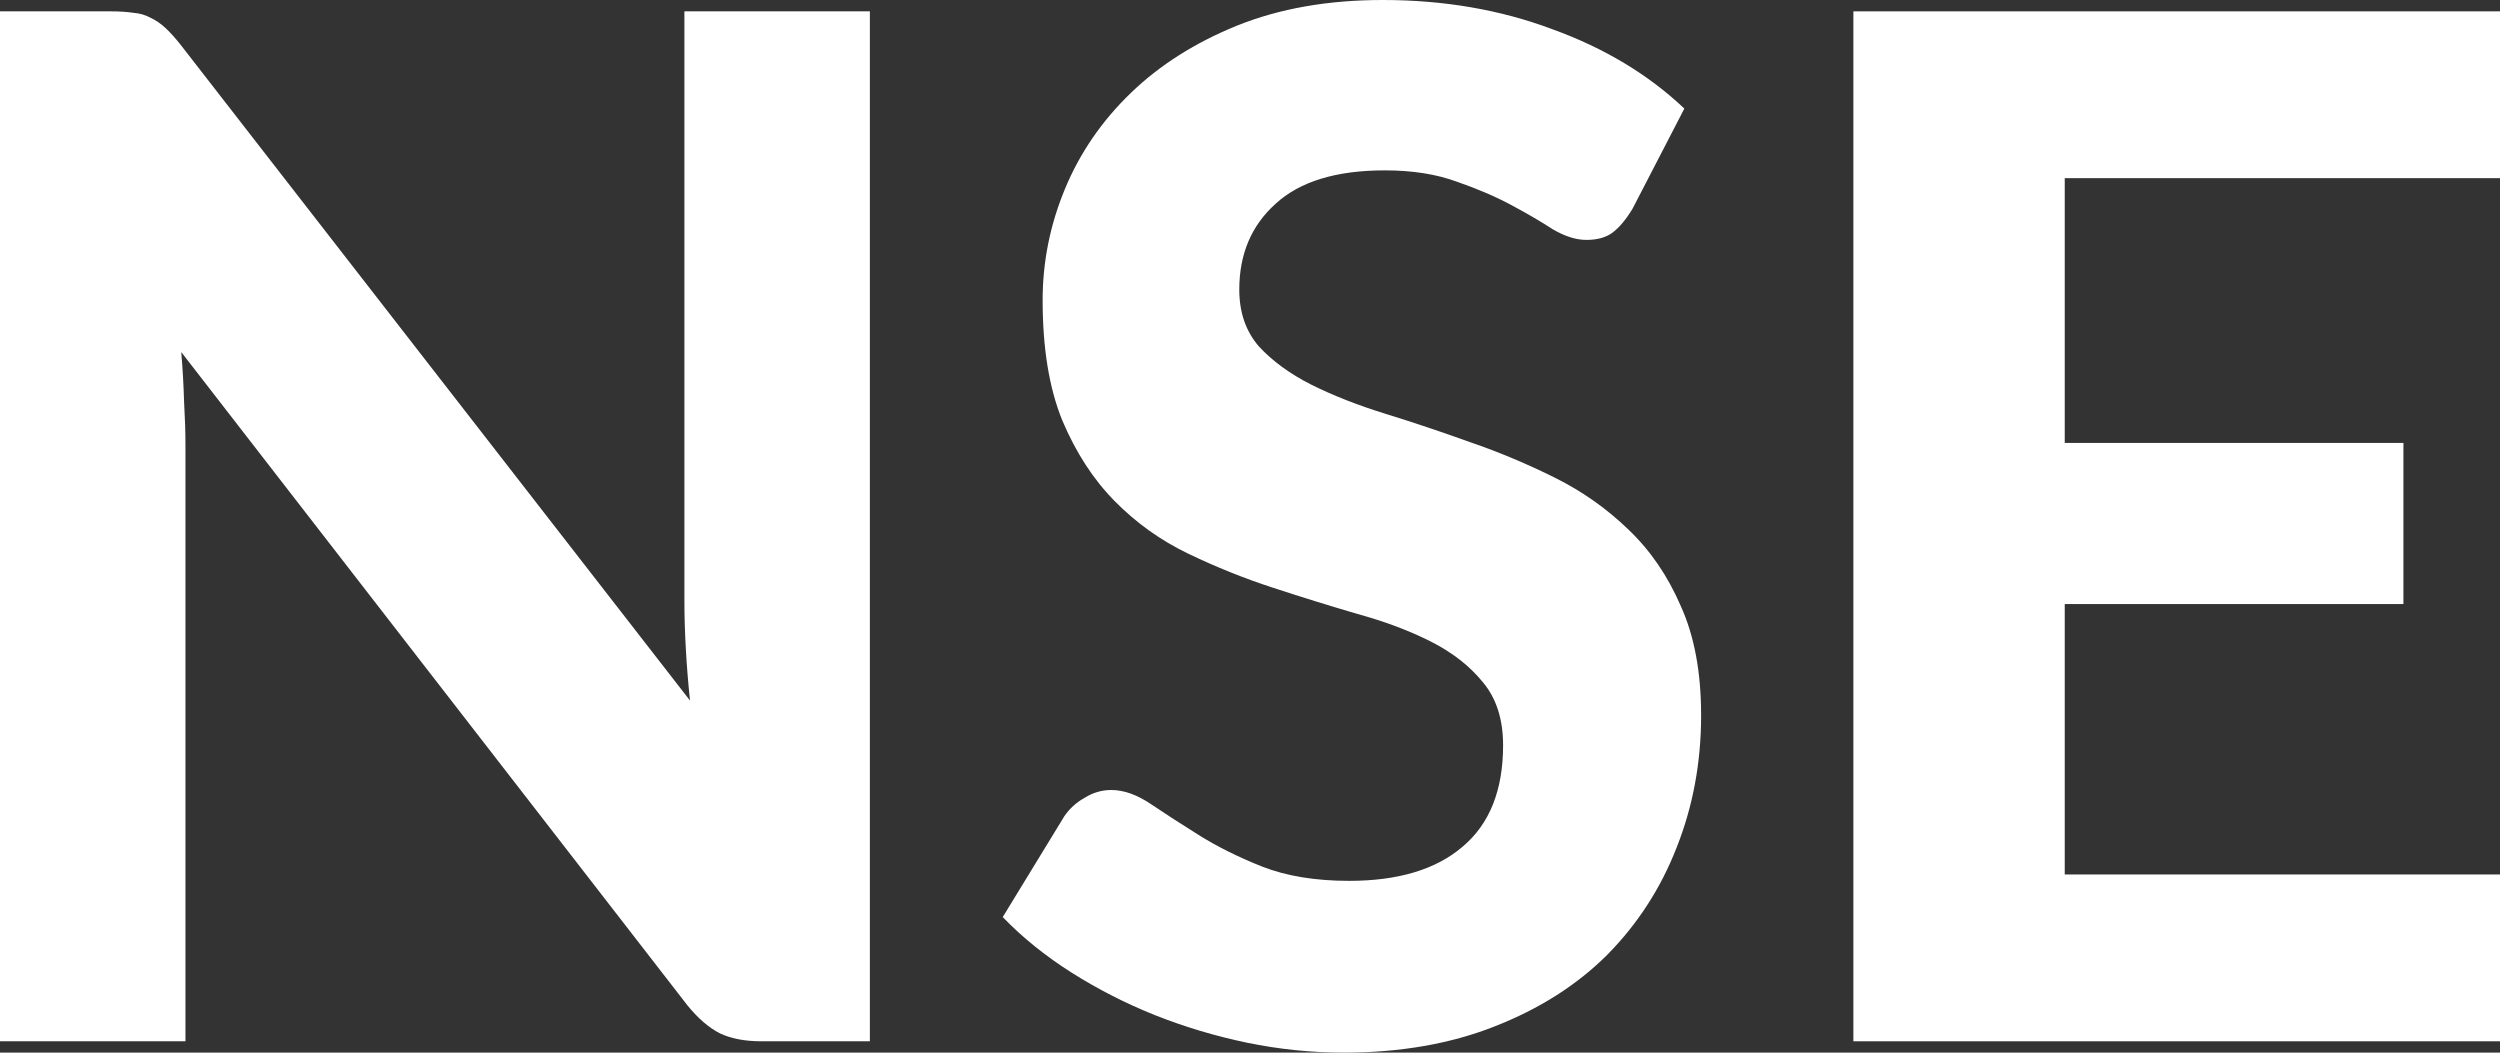 <svg width="76" height="32" viewBox="0 0 76 32" fill="none" xmlns="http://www.w3.org/2000/svg">
<rect x="0" y="0" width="76" height="32" fill="#333333" stroke="none"/>
<path d="M26.444 0.345V31.655H23.146C22.65 31.655 22.231 31.576 21.891 31.417C21.551 31.245 21.217 30.957 20.891 30.554L5.51 10.703C5.553 11.206 5.581 11.702 5.595 12.191C5.623 12.681 5.638 13.134 5.638 13.551V31.655H0V0.345H3.361C3.631 0.345 3.858 0.36 4.042 0.388C4.241 0.403 4.418 0.453 4.574 0.539C4.73 0.611 4.879 0.712 5.021 0.842C5.162 0.971 5.319 1.144 5.489 1.359L20.976 21.297C20.919 20.751 20.877 20.226 20.849 19.722C20.82 19.204 20.806 18.715 20.806 18.255V0.345H26.444Z" fill="white"/>
<path d="M49.63 6.344C49.431 6.675 49.225 6.919 49.013 7.078C48.814 7.221 48.552 7.293 48.225 7.293C47.913 7.293 47.573 7.185 47.204 6.97C46.85 6.739 46.431 6.495 45.949 6.236C45.467 5.977 44.914 5.74 44.29 5.524C43.666 5.294 42.935 5.179 42.099 5.179C40.624 5.179 39.517 5.517 38.78 6.193C38.042 6.855 37.674 7.725 37.674 8.804C37.674 9.494 37.872 10.07 38.269 10.53C38.681 10.976 39.212 11.364 39.865 11.695C40.531 12.026 41.283 12.321 42.12 12.58C42.957 12.839 43.815 13.127 44.694 13.443C45.573 13.745 46.431 14.105 47.268 14.522C48.105 14.939 48.849 15.464 49.502 16.097C50.169 16.73 50.7 17.507 51.097 18.427C51.509 19.334 51.714 20.441 51.714 21.75C51.714 23.175 51.466 24.512 50.97 25.764C50.488 27.001 49.786 28.087 48.864 29.022C47.942 29.943 46.8 30.669 45.439 31.202C44.091 31.734 42.559 32 40.843 32C39.865 32 38.886 31.899 37.908 31.698C36.943 31.497 36.007 31.216 35.099 30.856C34.206 30.497 33.362 30.065 32.568 29.562C31.774 29.058 31.079 28.497 30.483 27.879L32.355 24.815C32.511 24.584 32.717 24.397 32.972 24.253C33.227 24.095 33.497 24.016 33.78 24.016C34.163 24.016 34.568 24.16 34.993 24.448C35.419 24.735 35.908 25.052 36.461 25.397C37.014 25.742 37.652 26.059 38.376 26.347C39.113 26.634 39.992 26.778 41.014 26.778C42.503 26.778 43.652 26.433 44.46 25.742C45.283 25.052 45.694 24.023 45.694 22.657C45.694 21.866 45.488 21.225 45.077 20.736C44.68 20.247 44.155 19.837 43.503 19.506C42.85 19.175 42.106 18.895 41.269 18.665C40.432 18.42 39.574 18.154 38.695 17.866C37.815 17.579 36.957 17.233 36.121 16.831C35.284 16.428 34.539 15.896 33.887 15.234C33.234 14.572 32.703 13.752 32.291 12.774C31.894 11.796 31.696 10.58 31.696 9.127C31.696 7.962 31.922 6.833 32.376 5.74C32.83 4.646 33.497 3.675 34.376 2.827C35.255 1.978 36.333 1.295 37.61 0.777C38.9 0.259 40.375 0 42.035 0C43.893 0 45.609 0.295 47.183 0.885C48.772 1.46 50.112 2.266 51.204 3.301L49.63 6.344Z" fill="white"/>
<path d="M62.768 5.416V13.465H73.064V18.363H62.768V26.584H76V31.655H56.343V0.345H76V5.416H62.768Z" fill="white"/>
</svg>
